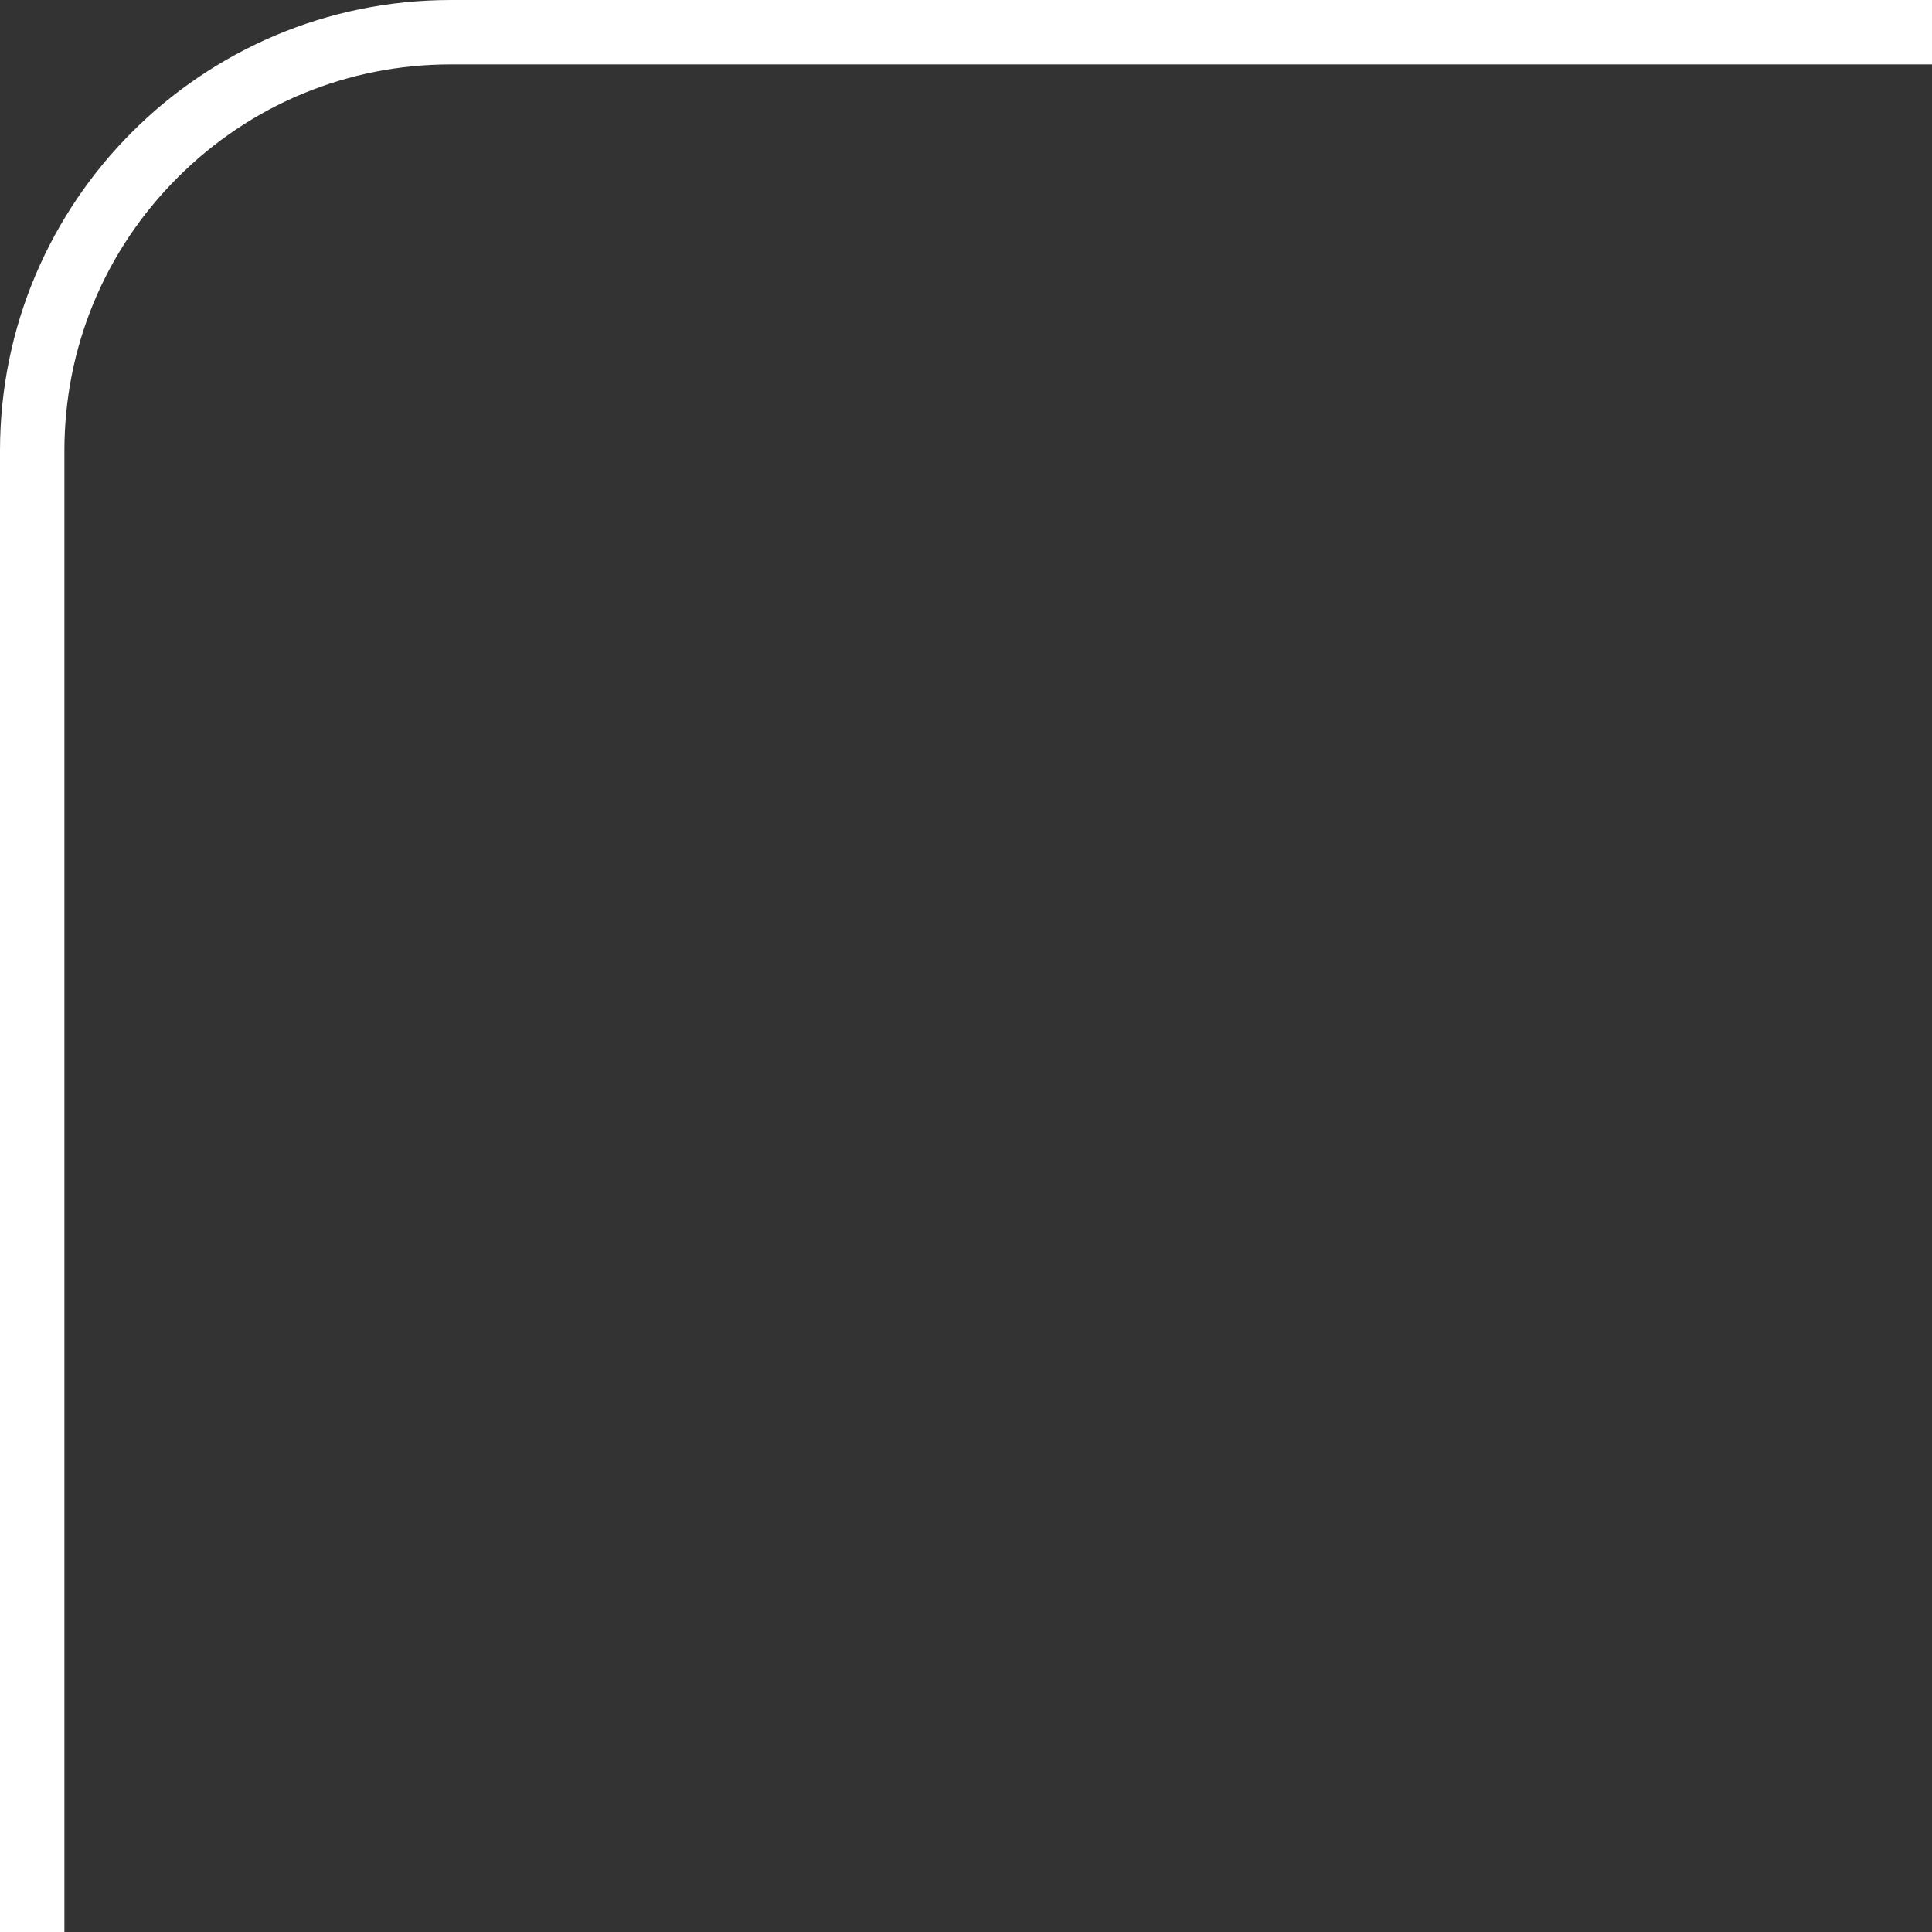 <svg xmlns="http://www.w3.org/2000/svg" xmlns:xlink="http://www.w3.org/1999/xlink" width="60" height="60" viewBox="0 0 60 60"><rect x="0" y="0" width="60" height="60" fill="#333333" stroke="none"/><defs><clipPath id="a"><rect width="60" height="60" transform="translate(415 445)" fill="#fff"/></clipPath></defs><g transform="translate(-415 -445)" clip-path="url(#a)"><g transform="translate(415 445)" fill="none"><path d="M14,0H116a14,14,0,0,1,14,14V116a14,14,0,0,1-14,14H14A14,14,0,0,1,0,116V14A14,14,0,0,1,14,0Z" stroke="none"/><path d="M 14 2 C 10.795 2 7.781 3.248 5.515 5.515 C 3.248 7.781 2 10.795 2 14 L 2 116 C 2 119.205 3.248 122.219 5.515 124.485 C 7.781 126.752 10.795 128 14 128 L 116 128 C 119.205 128 122.219 126.752 124.485 124.485 C 126.752 122.219 128 119.205 128 116 L 128 14 C 128 10.795 126.752 7.781 124.485 5.515 C 122.219 3.248 119.205 2 116 2 L 14 2 M 14 0 L 116 0 C 123.732 0 130 6.268 130 14 L 130 116 C 130 123.732 123.732 130 116 130 L 14 130 C 6.268 130 0 123.732 0 116 L 0 14 C 0 6.268 6.268 0 14 0 Z" stroke="none" fill="#fff"/></g></g></svg>